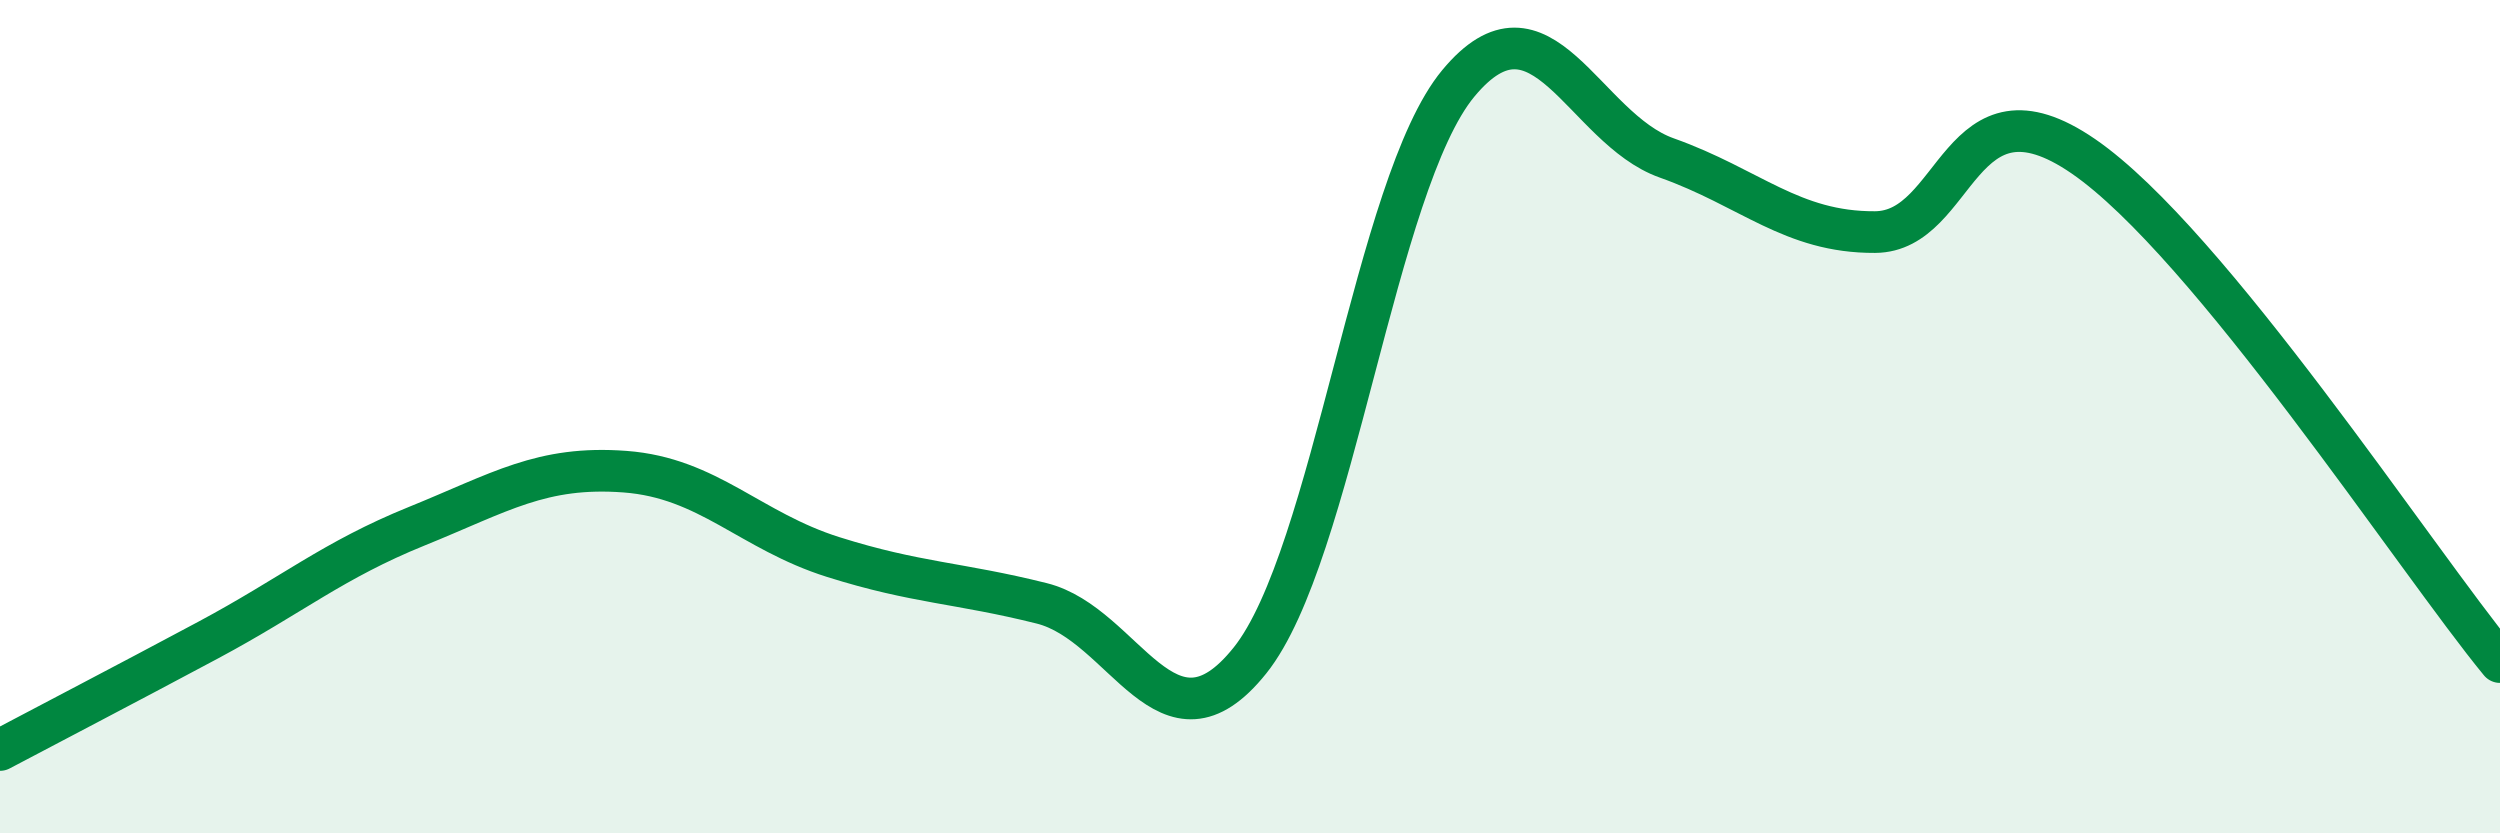 
    <svg width="60" height="20" viewBox="0 0 60 20" xmlns="http://www.w3.org/2000/svg">
      <path
        d="M 0,18 C 1,17.47 3,16.43 5,15.36 C 7,14.29 8,13.44 10,12.63 C 12,11.82 13,11.17 15,11.32 C 17,11.47 18,12.74 20,13.37 C 22,14 23,13.98 25,14.48 C 27,14.98 28,18.35 30,15.85 C 32,13.35 33,4.41 35,2 C 37,-0.41 38,3.08 40,3.79 C 42,4.5 43,5.58 45,5.57 C 47,5.56 47,1.69 50,3.75 C 53,5.81 58,13.46 60,15.89L60 20L0 20Z"
        fill="#008740"
        opacity="0.1"
        stroke-linecap="round"
        stroke-linejoin="round"
      />
      <path
        d="M 0,18 C 1,17.47 3,16.43 5,15.36 C 7,14.29 8,13.44 10,12.63 C 12,11.82 13,11.17 15,11.32 C 17,11.47 18,12.74 20,13.37 C 22,14 23,13.98 25,14.48 C 27,14.98 28,18.35 30,15.85 C 32,13.35 33,4.41 35,2 C 37,-0.41 38,3.08 40,3.79 C 42,4.5 43,5.58 45,5.57 C 47,5.56 47,1.69 50,3.75 C 53,5.81 58,13.46 60,15.89"
        stroke="#008740"
        stroke-width="1"
        fill="none"
        stroke-linecap="round"
        stroke-linejoin="round"
      />
    </svg>
  